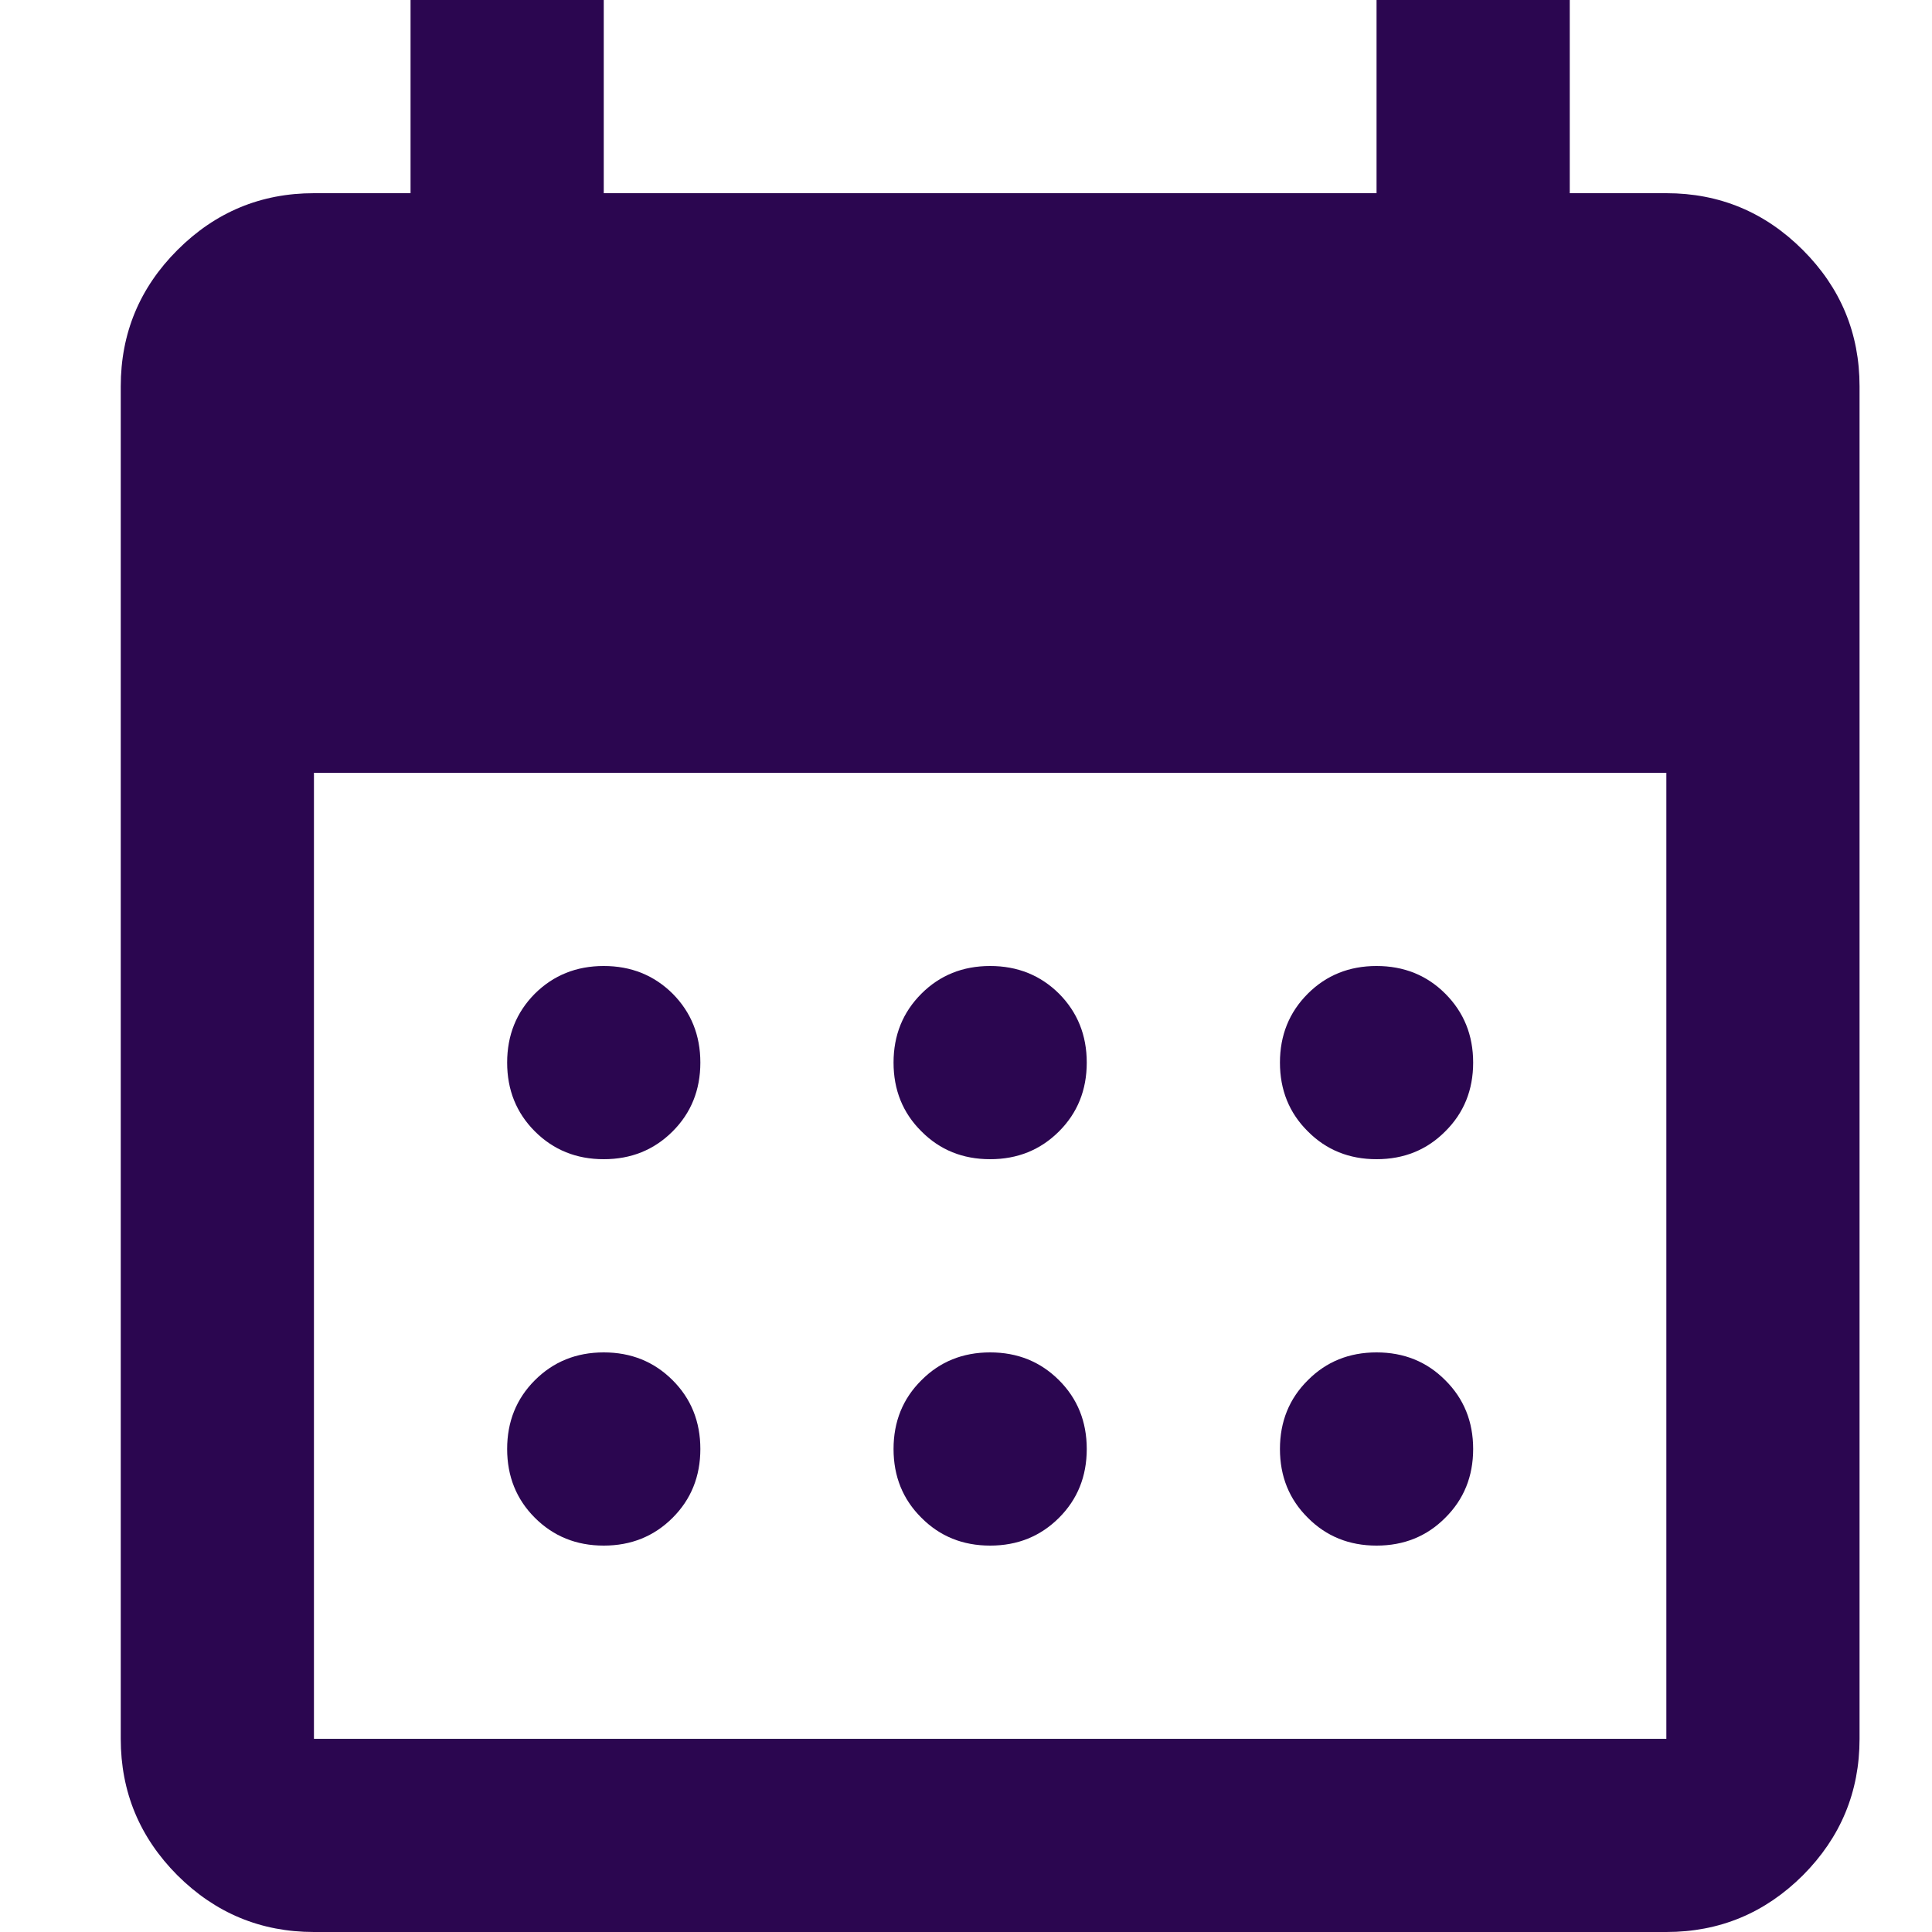 <svg width="24" height="24" viewBox="0 0 24 24" fill="none" xmlns="http://www.w3.org/2000/svg">
<g clip-path="url(#clip0_1833_5213)">
<path d="M12.3 14.4C11.96 14.4 11.675 14.285 11.446 14.054C11.215 13.825 11.1 13.54 11.1 13.2C11.1 12.86 11.215 12.575 11.446 12.344C11.675 12.115 11.96 12 12.3 12C12.64 12 12.925 12.115 13.156 12.344C13.385 12.575 13.5 12.86 13.5 13.2C13.5 13.54 13.385 13.825 13.156 14.054C12.925 14.285 12.64 14.4 12.3 14.4ZM7.5 14.4C7.16 14.4 6.875 14.285 6.644 14.054C6.415 13.825 6.3 13.54 6.3 13.2C6.3 12.86 6.415 12.575 6.644 12.344C6.875 12.115 7.16 12 7.5 12C7.84 12 8.125 12.115 8.356 12.344C8.585 12.575 8.7 12.86 8.7 13.2C8.7 13.54 8.585 13.825 8.356 14.054C8.125 14.285 7.84 14.4 7.5 14.4ZM17.1 14.4C16.76 14.4 16.475 14.285 16.246 14.054C16.015 13.825 15.9 13.54 15.9 13.2C15.9 12.86 16.015 12.575 16.246 12.344C16.475 12.115 16.76 12 17.1 12C17.44 12 17.725 12.115 17.954 12.344C18.185 12.575 18.3 12.86 18.3 13.2C18.3 13.54 18.185 13.825 17.954 14.054C17.725 14.285 17.44 14.4 17.1 14.4ZM12.3 19.2C11.96 19.2 11.675 19.085 11.446 18.854C11.215 18.625 11.1 18.34 11.1 18C11.1 17.66 11.215 17.375 11.446 17.146C11.675 16.915 11.96 16.8 12.3 16.8C12.64 16.8 12.925 16.915 13.156 17.146C13.385 17.375 13.5 17.66 13.5 18C13.5 18.34 13.385 18.625 13.156 18.854C12.925 19.085 12.64 19.2 12.3 19.2ZM7.5 19.2C7.16 19.2 6.875 19.085 6.644 18.854C6.415 18.625 6.3 18.34 6.3 18C6.3 17.66 6.415 17.375 6.644 17.146C6.875 16.915 7.16 16.8 7.5 16.8C7.84 16.8 8.125 16.915 8.356 17.146C8.585 17.375 8.7 17.66 8.7 18C8.7 18.34 8.585 18.625 8.356 18.854C8.125 19.085 7.84 19.2 7.5 19.2ZM17.1 19.2C16.76 19.2 16.475 19.085 16.246 18.854C16.015 18.625 15.9 18.34 15.9 18C15.9 17.66 16.015 17.375 16.246 17.146C16.475 16.915 16.76 16.8 17.1 16.8C17.44 16.8 17.725 16.915 17.954 17.146C18.185 17.375 18.3 17.66 18.3 18C18.3 18.34 18.185 18.625 17.954 18.854C17.725 19.085 17.44 19.2 17.1 19.2ZM3.9 24C3.24 24 2.675 23.765 2.204 23.296C1.735 22.825 1.5 22.26 1.5 21.6V4.8C1.5 4.14 1.735 3.575 2.204 3.106C2.675 2.635 3.24 2.4 3.9 2.4H5.1V0H7.5V2.4H17.1V0H19.5V2.4H20.7C21.36 2.4 21.925 2.635 22.396 3.106C22.865 3.575 23.1 4.14 23.1 4.8V21.6C23.1 22.26 22.865 22.825 22.396 23.296C21.925 23.765 21.36 24 20.7 24H3.9ZM3.9 21.6H20.7V9.6H3.9V21.6Z" fill="#2B0650"/>
</g>
<defs>
<clipPath id="clip0_1833_5213">
<rect width="24" height="24" fill="white"/>
</clipPath>
</defs>
</svg>
